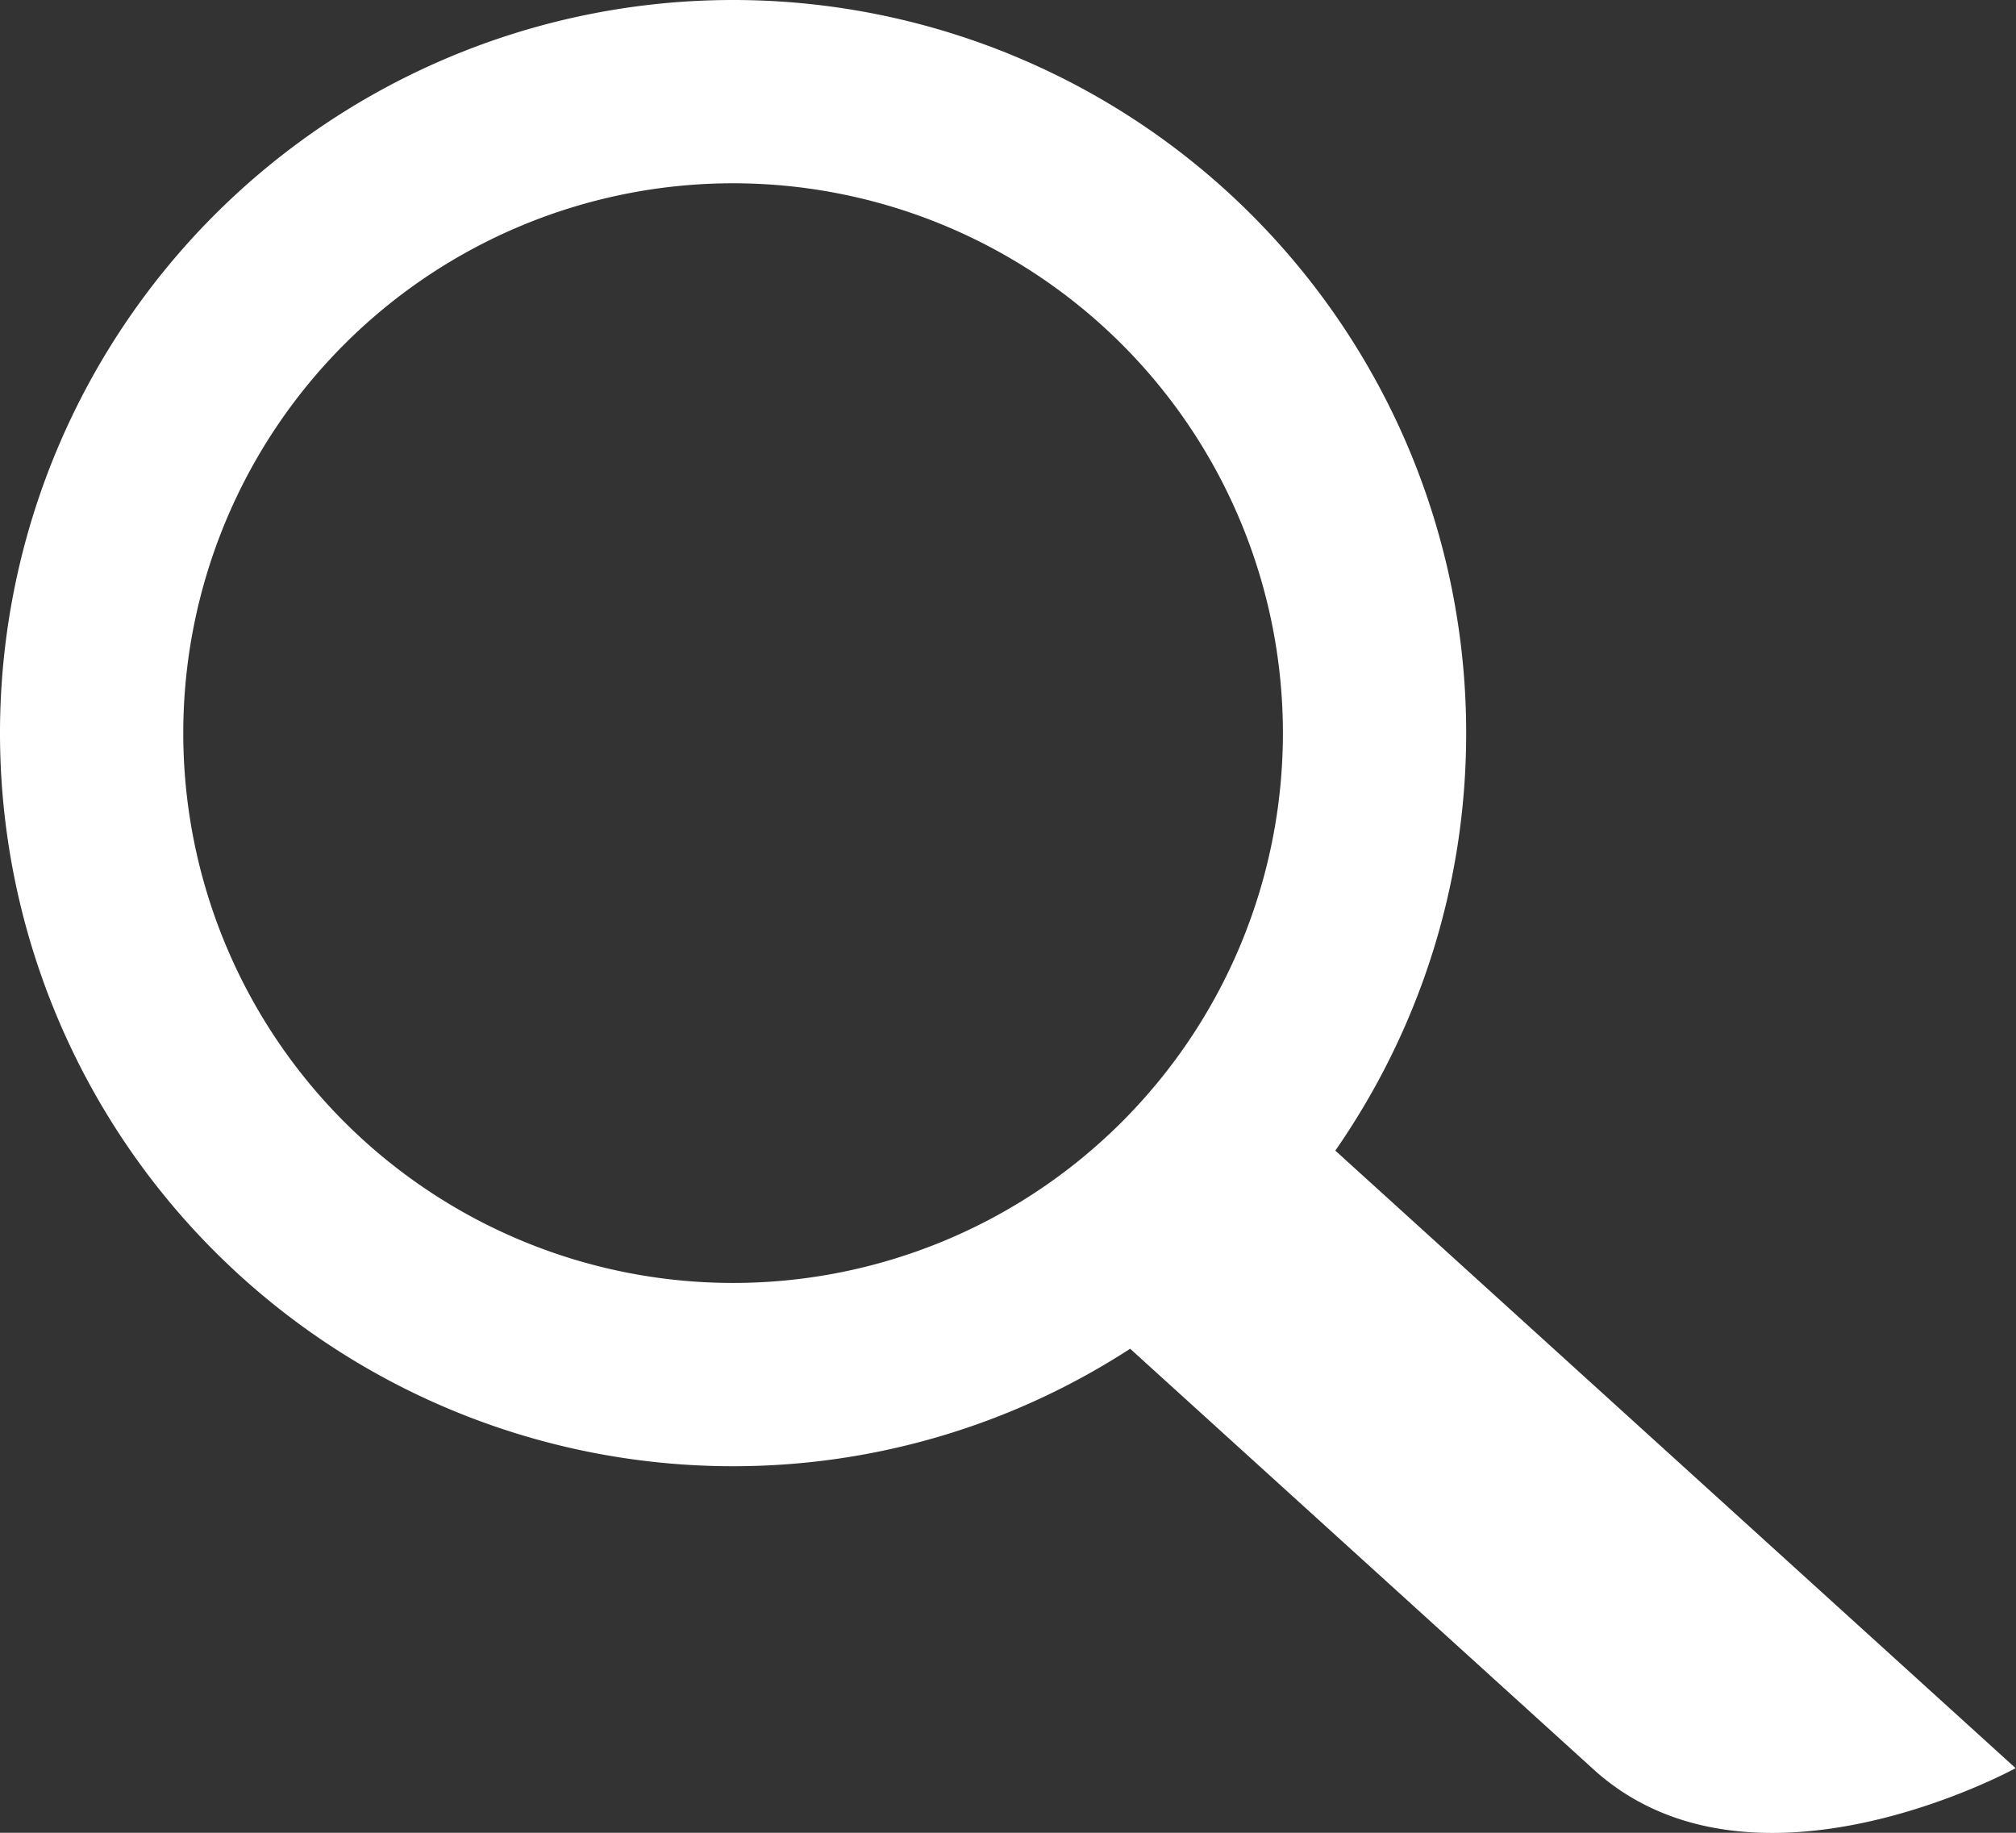 <svg xmlns="http://www.w3.org/2000/svg" preserveAspectRatio="xMidYMid" width="22" height="20" viewBox="0 0 22 20"><rect x="0" y="0" width="22" height="20" fill="#333333" stroke="none"/><defs><style>.cls-1{fill:#fff;fill-rule:evenodd}</style></defs><path d="M21.996 19.295s-2.895 1.59-4.621 0l-5.042-4.577A7.95 7.95 0 0 1 8 16a8 8 0 1 1 8-8c0 1.694-.53 3.262-1.428 4.556l7.424 6.739zM8 2a6 6 0 1 0 0 12A6 6 0 0 0 8 2z" class="cls-1"/></svg>